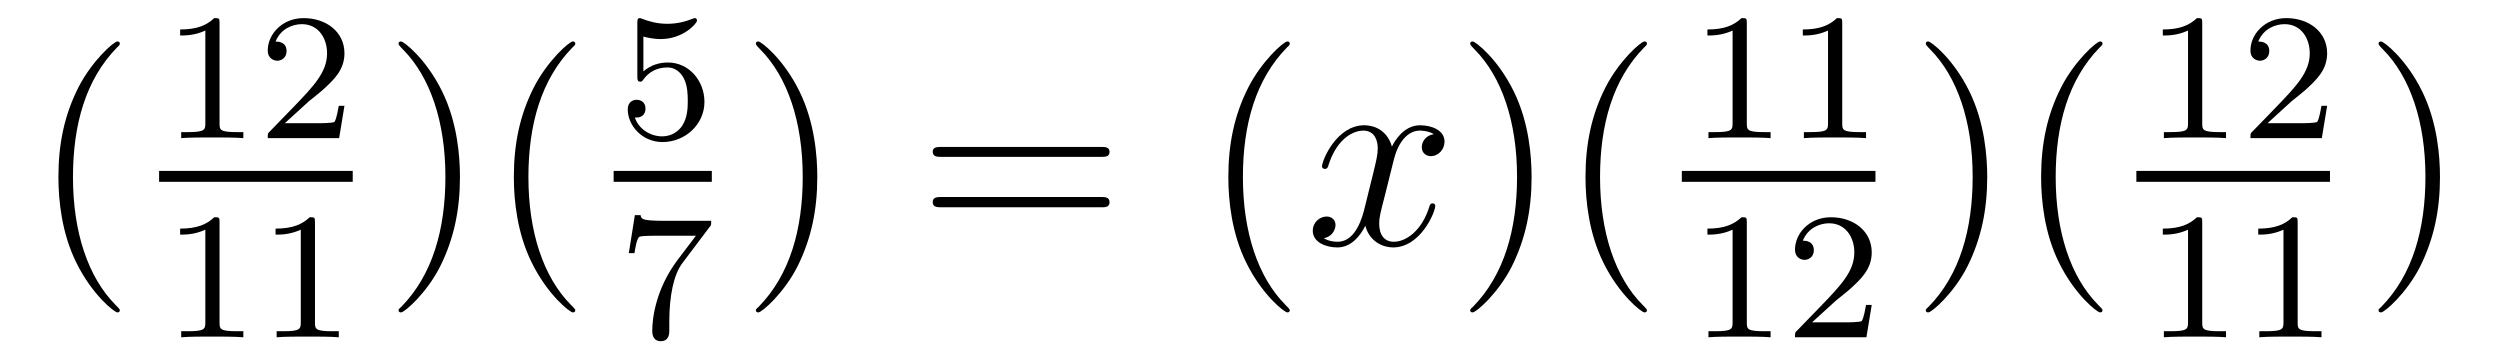 <?xml version='1.0'?>
<!-- This file was generated by dvisvgm 1.9.2 -->
<svg height='16pt' version='1.1' viewBox='0 -16 110 16' width='110pt' xmlns='http://www.w3.org/2000/svg' xmlns:xlink='http://www.w3.org/1999/xlink'>
<g id='page1'>
<g transform='matrix(1 0 0 1 -127 649)'>
<path d='M132.273 -651.348C132.273 -651.379 132.273 -651.395 132.07 -651.598C130.883 -652.801 130.211 -654.77 130.211 -657.207C130.211 -659.52 130.773 -661.504 132.148 -662.91C132.273 -663.02 132.273 -663.051 132.273 -663.082C132.273 -663.16 132.211 -663.176 132.164 -663.176C132.008 -663.176 131.039 -662.316 130.445 -661.145C129.836 -659.941 129.57 -658.676 129.57 -657.207C129.57 -656.145 129.727 -654.723 130.352 -653.457C131.055 -652.02 132.039 -651.254 132.164 -651.254C132.211 -651.254 132.273 -651.27 132.273 -651.348ZM132.957 -654.238' fill-rule='evenodd'/>
<path d='M136.66 -663.984C136.66 -664.203 136.644 -664.203 136.426 -664.203C136.098 -663.891 135.676 -663.703 134.926 -663.703V-663.438C135.144 -663.438 135.566 -663.438 136.035 -663.656V-659.578C136.035 -659.281 136.004 -659.187 135.254 -659.187H134.973V-658.922C135.301 -658.953 135.973 -658.953 136.332 -658.953S137.379 -658.953 137.707 -658.922V-659.187H137.441C136.676 -659.187 136.66 -659.281 136.66 -659.578V-663.984ZM140.594 -660.547C140.734 -660.656 141.063 -660.922 141.188 -661.031C141.687 -661.484 142.156 -661.922 142.156 -662.656C142.156 -663.594 141.359 -664.203 140.359 -664.203C139.406 -664.203 138.781 -663.484 138.781 -662.781C138.781 -662.391 139.094 -662.328 139.203 -662.328C139.375 -662.328 139.609 -662.453 139.609 -662.75C139.609 -663.172 139.219 -663.172 139.125 -663.172C139.359 -663.75 139.891 -663.937 140.281 -663.937C141.016 -663.937 141.391 -663.312 141.391 -662.656C141.391 -661.828 140.813 -661.219 139.875 -660.25L138.875 -659.219C138.781 -659.141 138.781 -659.125 138.781 -658.922H141.922L142.156 -660.344H141.906C141.875 -660.187 141.813 -659.781 141.719 -659.641C141.672 -659.578 141.063 -659.578 140.937 -659.578H139.531L140.594 -660.547ZM142.559 -658.922' fill-rule='evenodd'/>
<path d='M134 -657H142.52V-657.48H134'/>
<path d='M136.66 -655.223C136.66 -655.441 136.644 -655.441 136.426 -655.441C136.098 -655.129 135.676 -654.941 134.926 -654.941V-654.676C135.144 -654.676 135.566 -654.676 136.035 -654.894V-650.816C136.035 -650.52 136.004 -650.426 135.254 -650.426H134.973V-650.16C135.301 -650.191 135.973 -650.191 136.332 -650.191S137.379 -650.191 137.707 -650.16V-650.426H137.441C136.676 -650.426 136.66 -650.52 136.66 -650.816V-655.223ZM140.859 -655.223C140.859 -655.441 140.844 -655.441 140.625 -655.441C140.297 -655.129 139.875 -654.941 139.125 -654.941V-654.676C139.344 -654.676 139.766 -654.676 140.234 -654.894V-650.816C140.234 -650.52 140.203 -650.426 139.453 -650.426H139.172V-650.16C139.5 -650.191 140.172 -650.191 140.531 -650.191C140.891 -650.191 141.578 -650.191 141.906 -650.16V-650.426H141.641C140.875 -650.426 140.859 -650.52 140.859 -650.816V-655.223ZM142.559 -650.16' fill-rule='evenodd'/>
<path d='M147.238 -657.207C147.238 -658.113 147.129 -659.598 146.457 -660.973C145.754 -662.41 144.77 -663.176 144.645 -663.176C144.598 -663.176 144.535 -663.16 144.535 -663.082C144.535 -663.051 144.535 -663.02 144.738 -662.816C145.926 -661.613 146.598 -659.645 146.598 -657.223C146.598 -654.91 146.035 -652.91 144.66 -651.504C144.535 -651.395 144.535 -651.379 144.535 -651.348C144.535 -651.27 144.598 -651.254 144.645 -651.254C144.801 -651.254 145.77 -652.098 146.363 -653.27C146.973 -654.488 147.238 -655.77 147.238 -657.207ZM152.313 -651.348C152.313 -651.379 152.313 -651.395 152.109 -651.598C150.922 -652.801 150.25 -654.77 150.25 -657.207C150.25 -659.52 150.813 -661.504 152.187 -662.91C152.313 -663.02 152.313 -663.051 152.313 -663.082C152.313 -663.16 152.25 -663.176 152.203 -663.176C152.047 -663.176 151.078 -662.316 150.484 -661.145C149.875 -659.941 149.609 -658.676 149.609 -657.207C149.609 -656.145 149.766 -654.723 150.391 -653.457C151.094 -652.02 152.078 -651.254 152.203 -651.254C152.25 -651.254 152.313 -651.27 152.313 -651.348ZM152.996 -654.238' fill-rule='evenodd'/>
<path d='M155.309 -663.391C155.418 -663.359 155.73 -663.281 156.074 -663.281C157.059 -663.281 157.668 -663.969 157.668 -664.094C157.668 -664.188 157.605 -664.203 157.574 -664.203C157.559 -664.203 157.543 -664.203 157.465 -664.172C157.152 -664.047 156.793 -663.953 156.355 -663.953C155.887 -663.953 155.496 -664.078 155.262 -664.172C155.184 -664.203 155.168 -664.203 155.152 -664.203C155.043 -664.203 155.043 -664.125 155.043 -663.969V-661.641C155.043 -661.5 155.043 -661.406 155.184 -661.406C155.246 -661.406 155.262 -661.437 155.309 -661.5C155.402 -661.625 155.699 -662.031 156.371 -662.031C156.824 -662.031 157.043 -661.656 157.105 -661.516C157.246 -661.219 157.262 -660.859 157.262 -660.547C157.262 -660.25 157.246 -659.828 157.027 -659.484C156.871 -659.234 156.559 -659 156.137 -659C155.621 -659 155.106 -659.313 154.934 -659.828C154.949 -659.828 154.996 -659.828 155.012 -659.828C155.23 -659.828 155.402 -659.969 155.402 -660.219C155.402 -660.516 155.184 -660.609 155.012 -660.609C154.871 -660.609 154.621 -660.531 154.621 -660.187C154.621 -659.484 155.246 -658.75 156.152 -658.75C157.152 -658.75 157.996 -659.531 157.996 -660.516C157.996 -661.437 157.324 -662.25 156.387 -662.25C155.98 -662.25 155.621 -662.125 155.309 -661.859V-663.391ZM158.398 -658.922' fill-rule='evenodd'/>
<path d='M154 -657H158.32V-657.48H154'/>
<path d='M158.215 -655.004C158.293 -655.082 158.293 -655.098 158.293 -655.285H156.277C156.074 -655.285 155.824 -655.285 155.637 -655.301C155.215 -655.332 155.215 -655.41 155.184 -655.535H154.934L154.668 -653.863H154.918C154.934 -653.973 155.012 -654.519 155.137 -654.582C155.215 -654.629 155.809 -654.629 155.934 -654.629H157.621L156.793 -653.535C155.887 -652.316 155.699 -651.066 155.699 -650.441C155.699 -650.363 155.699 -649.988 156.074 -649.988S156.449 -650.348 156.449 -650.441V-650.832C156.449 -651.973 156.637 -652.91 157.027 -653.426L158.215 -655.004ZM158.398 -650.16' fill-rule='evenodd'/>
<path d='M162.961 -657.207C162.961 -658.113 162.852 -659.598 162.18 -660.973C161.477 -662.41 160.492 -663.176 160.367 -663.176C160.32 -663.176 160.258 -663.16 160.258 -663.082C160.258 -663.051 160.258 -663.02 160.461 -662.816C161.648 -661.613 162.32 -659.645 162.32 -657.223C162.32 -654.91 161.758 -652.91 160.383 -651.504C160.258 -651.395 160.258 -651.379 160.258 -651.348C160.258 -651.27 160.32 -651.254 160.367 -651.254C160.523 -651.254 161.492 -652.098 162.086 -653.27C162.695 -654.488 162.961 -655.77 162.961 -657.207ZM164.16 -654.238' fill-rule='evenodd'/>
<path d='M175.445 -658.098C175.617 -658.098 175.82 -658.098 175.82 -658.316C175.82 -658.535 175.617 -658.535 175.445 -658.535H168.43C168.258 -658.535 168.039 -658.535 168.039 -658.332C168.039 -658.098 168.242 -658.098 168.43 -658.098H175.445ZM175.445 -655.879C175.617 -655.879 175.82 -655.879 175.82 -656.098C175.82 -656.332 175.617 -656.332 175.445 -656.332H168.43C168.258 -656.332 168.039 -656.332 168.039 -656.113C168.039 -655.879 168.242 -655.879 168.43 -655.879H175.445ZM176.516 -654.238' fill-rule='evenodd'/>
<path d='M183.75 -651.348C183.75 -651.379 183.75 -651.395 183.547 -651.598C182.359 -652.801 181.688 -654.77 181.688 -657.207C181.688 -659.52 182.25 -661.504 183.625 -662.91C183.75 -663.02 183.75 -663.051 183.75 -663.082C183.75 -663.16 183.687 -663.176 183.641 -663.176C183.484 -663.176 182.516 -662.316 181.922 -661.145C181.313 -659.941 181.047 -658.676 181.047 -657.207C181.047 -656.145 181.203 -654.723 181.828 -653.457C182.531 -652.02 183.516 -651.254 183.641 -651.254C183.687 -651.254 183.75 -651.27 183.75 -651.348ZM184.434 -654.238' fill-rule='evenodd'/>
<path d='M190.09 -659.098C189.699 -659.035 189.559 -658.738 189.559 -658.52C189.559 -658.238 189.793 -658.129 189.949 -658.129C190.309 -658.129 190.559 -658.441 190.559 -658.77C190.559 -659.27 189.996 -659.488 189.48 -659.488C188.762 -659.488 188.355 -658.785 188.246 -658.551C187.98 -659.441 187.23 -659.488 187.027 -659.488C185.809 -659.488 185.168 -657.941 185.168 -657.676C185.168 -657.629 185.215 -657.566 185.293 -657.566C185.387 -657.566 185.418 -657.629 185.434 -657.676C185.84 -659.004 186.637 -659.254 186.981 -659.254C187.527 -659.254 187.621 -658.754 187.621 -658.473C187.621 -658.207 187.559 -657.941 187.418 -657.363L187.012 -655.723C186.824 -655.02 186.48 -654.363 185.856 -654.363C185.793 -654.363 185.496 -654.363 185.246 -654.519C185.668 -654.598 185.762 -654.957 185.762 -655.098C185.762 -655.332 185.59 -655.473 185.371 -655.473C185.074 -655.473 184.762 -655.223 184.762 -654.848C184.762 -654.348 185.324 -654.113 185.84 -654.113C186.418 -654.113 186.824 -654.566 187.074 -655.066C187.262 -654.363 187.855 -654.113 188.293 -654.113C189.512 -654.113 190.152 -655.676 190.152 -655.941C190.152 -656.004 190.105 -656.051 190.043 -656.051C189.934 -656.051 189.918 -655.988 189.887 -655.895C189.559 -654.848 188.871 -654.363 188.324 -654.363C187.918 -654.363 187.684 -654.66 187.684 -655.16C187.684 -655.426 187.731 -655.613 187.934 -656.394L188.34 -658.02C188.527 -658.738 188.934 -659.254 189.48 -659.254C189.496 -659.254 189.84 -659.254 190.09 -659.098ZM191.031 -654.238' fill-rule='evenodd'/>
<path d='M194.39 -657.207C194.39 -658.113 194.281 -659.598 193.609 -660.973C192.906 -662.41 191.922 -663.176 191.797 -663.176C191.75 -663.176 191.688 -663.16 191.688 -663.082C191.688 -663.051 191.688 -663.02 191.891 -662.816C193.078 -661.613 193.75 -659.645 193.75 -657.223C193.75 -654.91 193.188 -652.91 191.813 -651.504C191.688 -651.395 191.688 -651.379 191.688 -651.348C191.688 -651.27 191.75 -651.254 191.797 -651.254C191.953 -651.254 192.922 -652.098 193.516 -653.27C194.125 -654.488 194.39 -655.77 194.39 -657.207ZM199.465 -651.348C199.465 -651.379 199.465 -651.395 199.261 -651.598C198.074 -652.801 197.402 -654.77 197.402 -657.207C197.402 -659.52 197.965 -661.504 199.34 -662.91C199.465 -663.02 199.465 -663.051 199.465 -663.082C199.465 -663.16 199.403 -663.176 199.356 -663.176C199.199 -663.176 198.23 -662.316 197.636 -661.145C197.027 -659.941 196.762 -658.676 196.762 -657.207C196.762 -656.145 196.918 -654.723 197.543 -653.457C198.246 -652.02 199.23 -651.254 199.356 -651.254C199.403 -651.254 199.465 -651.27 199.465 -651.348ZM200.148 -654.238' fill-rule='evenodd'/>
<path d='M203.86 -663.984C203.86 -664.203 203.844 -664.203 203.626 -664.203C203.297 -663.891 202.876 -663.703 202.126 -663.703V-663.438C202.344 -663.438 202.765 -663.438 203.234 -663.656V-659.578C203.234 -659.281 203.203 -659.187 202.453 -659.187H202.172V-658.922C202.5 -658.953 203.172 -658.953 203.531 -658.953C203.891 -658.953 204.578 -658.953 204.906 -658.922V-659.187H204.641C203.875 -659.187 203.86 -659.281 203.86 -659.578V-663.984ZM208.058 -663.984C208.058 -664.203 208.043 -664.203 207.824 -664.203C207.496 -663.891 207.074 -663.703 206.324 -663.703V-663.438C206.543 -663.438 206.965 -663.438 207.433 -663.656V-659.578C207.433 -659.281 207.402 -659.187 206.652 -659.187H206.371V-658.922C206.699 -658.953 207.371 -658.953 207.731 -658.953C208.09 -658.953 208.777 -658.953 209.106 -658.922V-659.187H208.84C208.074 -659.187 208.058 -659.281 208.058 -659.578V-663.984ZM209.758 -658.922' fill-rule='evenodd'/>
<path d='M201 -657H209.52V-657.48H201'/>
<path d='M203.86 -655.223C203.86 -655.441 203.844 -655.441 203.626 -655.441C203.297 -655.129 202.876 -654.941 202.126 -654.941V-654.676C202.344 -654.676 202.765 -654.676 203.234 -654.894V-650.816C203.234 -650.52 203.203 -650.426 202.453 -650.426H202.172V-650.16C202.5 -650.191 203.172 -650.191 203.531 -650.191C203.891 -650.191 204.578 -650.191 204.906 -650.16V-650.426H204.641C203.875 -650.426 203.86 -650.52 203.86 -650.816V-655.223ZM207.793 -651.785C207.934 -651.894 208.261 -652.16 208.387 -652.269C208.886 -652.723 209.356 -653.16 209.356 -653.895C209.356 -654.832 208.559 -655.441 207.559 -655.441C206.605 -655.441 205.98 -654.723 205.98 -654.02C205.98 -653.629 206.293 -653.566 206.402 -653.566C206.574 -653.566 206.809 -653.691 206.809 -653.988C206.809 -654.41 206.418 -654.41 206.324 -654.41C206.558 -654.988 207.09 -655.176 207.48 -655.176C208.214 -655.176 208.59 -654.551 208.59 -653.895C208.59 -653.066 208.012 -652.457 207.074 -651.488L206.075 -650.457C205.98 -650.379 205.98 -650.363 205.98 -650.16H209.122L209.356 -651.582H209.106C209.075 -651.426 209.011 -651.02 208.918 -650.879C208.871 -650.816 208.261 -650.816 208.136 -650.816H206.73L207.793 -651.785ZM209.758 -650.16' fill-rule='evenodd'/>
<path d='M214.438 -657.207C214.438 -658.113 214.328 -659.598 213.656 -660.973C212.953 -662.41 211.969 -663.176 211.843 -663.176C211.796 -663.176 211.734 -663.16 211.734 -663.082C211.734 -663.051 211.734 -663.02 211.938 -662.816C213.125 -661.613 213.797 -659.645 213.797 -657.223C213.797 -654.91 213.234 -652.91 211.859 -651.504C211.734 -651.395 211.734 -651.379 211.734 -651.348C211.734 -651.27 211.796 -651.254 211.843 -651.254C212 -651.254 212.969 -652.098 213.563 -653.27C214.172 -654.488 214.438 -655.77 214.438 -657.207ZM219.511 -651.348C219.511 -651.379 219.511 -651.395 219.308 -651.598C218.122 -652.801 217.45 -654.77 217.45 -657.207C217.45 -659.52 218.011 -661.504 219.386 -662.91C219.511 -663.02 219.511 -663.051 219.511 -663.082C219.511 -663.16 219.449 -663.176 219.402 -663.176C219.246 -663.176 218.278 -662.316 217.684 -661.145C217.074 -659.941 216.809 -658.676 216.809 -657.207C216.809 -656.145 216.965 -654.723 217.59 -653.457C218.293 -652.02 219.277 -651.254 219.402 -651.254C219.449 -651.254 219.511 -651.27 219.511 -651.348ZM220.195 -654.238' fill-rule='evenodd'/>
<path d='M223.898 -663.984C223.898 -664.203 223.883 -664.203 223.664 -664.203C223.336 -663.891 222.914 -663.703 222.164 -663.703V-663.438C222.383 -663.438 222.805 -663.438 223.273 -663.656V-659.578C223.273 -659.281 223.242 -659.187 222.492 -659.187H222.211V-658.922C222.539 -658.953 223.211 -658.953 223.571 -658.953C223.93 -658.953 224.617 -658.953 224.945 -658.922V-659.187H224.68C223.914 -659.187 223.898 -659.281 223.898 -659.578V-663.984ZM227.832 -660.547C227.972 -660.656 228.301 -660.922 228.426 -661.031C228.925 -661.484 229.394 -661.922 229.394 -662.656C229.394 -663.594 228.598 -664.203 227.598 -664.203C226.644 -664.203 226.02 -663.484 226.02 -662.781C226.02 -662.391 226.332 -662.328 226.441 -662.328C226.613 -662.328 226.848 -662.453 226.848 -662.75C226.848 -663.172 226.457 -663.172 226.363 -663.172C226.597 -663.75 227.129 -663.937 227.52 -663.937C228.254 -663.937 228.629 -663.312 228.629 -662.656C228.629 -661.828 228.05 -661.219 227.113 -660.25L226.114 -659.219C226.02 -659.141 226.02 -659.125 226.02 -658.922H229.16L229.394 -660.344H229.145C229.114 -660.187 229.051 -659.781 228.958 -659.641C228.91 -659.578 228.301 -659.578 228.175 -659.578H226.77L227.832 -660.547ZM229.796 -658.922' fill-rule='evenodd'/>
<path d='M221 -657H229.519V-657.48H221'/>
<path d='M223.898 -655.223C223.898 -655.441 223.883 -655.441 223.664 -655.441C223.336 -655.129 222.914 -654.941 222.164 -654.941V-654.676C222.383 -654.676 222.805 -654.676 223.273 -654.894V-650.816C223.273 -650.52 223.242 -650.426 222.492 -650.426H222.211V-650.16C222.539 -650.191 223.211 -650.191 223.571 -650.191C223.93 -650.191 224.617 -650.191 224.945 -650.16V-650.426H224.68C223.914 -650.426 223.898 -650.52 223.898 -650.816V-655.223ZM228.097 -655.223C228.097 -655.441 228.082 -655.441 227.863 -655.441C227.536 -655.129 227.113 -654.941 226.363 -654.941V-654.676C226.582 -654.676 227.004 -654.676 227.473 -654.894V-650.816C227.473 -650.52 227.442 -650.426 226.692 -650.426H226.41V-650.16C226.739 -650.191 227.41 -650.191 227.77 -650.191C228.128 -650.191 228.816 -650.191 229.145 -650.16V-650.426H228.878C228.113 -650.426 228.097 -650.52 228.097 -650.816V-655.223ZM229.796 -650.16' fill-rule='evenodd'/>
<path d='M234.359 -657.207C234.359 -658.113 234.25 -659.598 233.578 -660.973C232.876 -662.41 231.89 -663.176 231.766 -663.176C231.719 -663.176 231.656 -663.16 231.656 -663.082C231.656 -663.051 231.656 -663.02 231.859 -662.816C233.047 -661.613 233.719 -659.645 233.719 -657.223C233.719 -654.91 233.156 -652.91 231.781 -651.504C231.656 -651.395 231.656 -651.379 231.656 -651.348C231.656 -651.27 231.719 -651.254 231.766 -651.254C231.922 -651.254 232.891 -652.098 233.484 -653.27C234.094 -654.488 234.359 -655.77 234.359 -657.207ZM235.559 -654.238' fill-rule='evenodd'/>
</g>
</g>
</svg>

